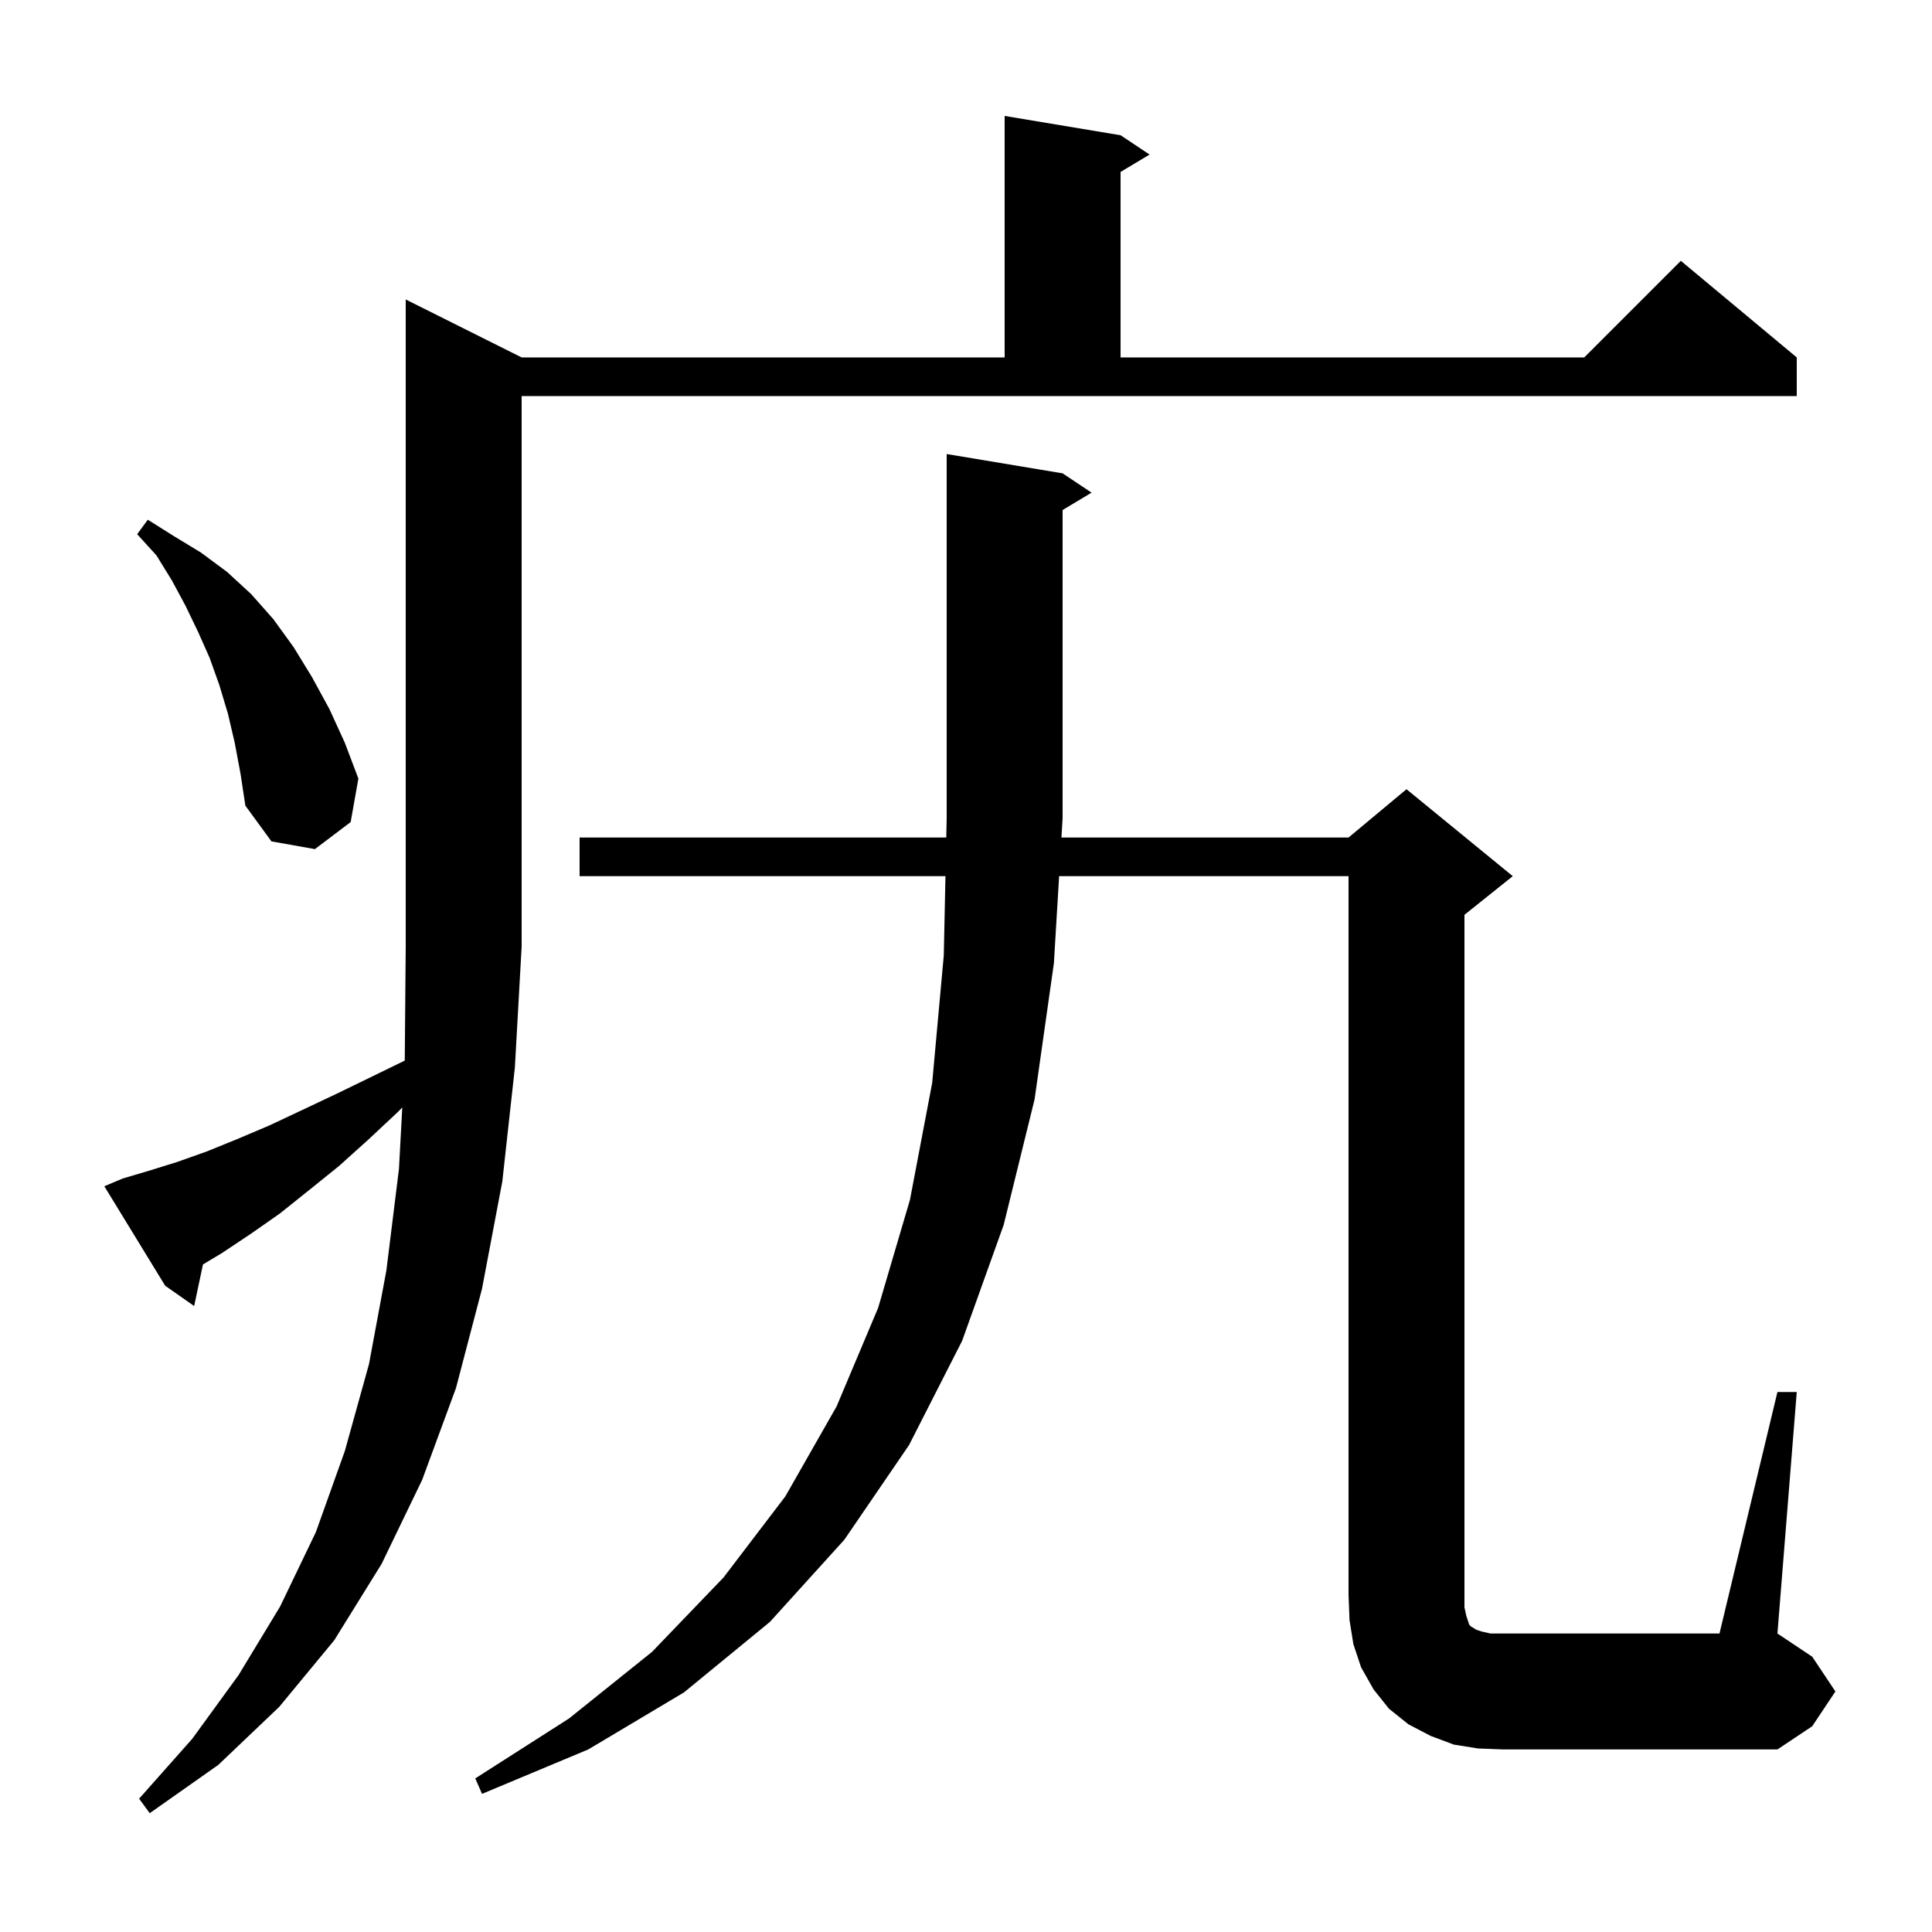 <svg xmlns="http://www.w3.org/2000/svg" xmlns:xlink="http://www.w3.org/1999/xlink" version="1.1" baseProfile="full" viewBox="0 0 200 200" width="200" height="200"><g fill="currentColor"><path d="M 12.7 122.0 L 15.4 121.2 L 18.3 120.3 L 21.4 119.2 L 24.6 117.9 L 27.9 116.5 L 31.3 114.9 L 34.9 113.2 L 38.6 111.4 L 41.901 109.792 L 42.0 98.0 L 42.0 31.0 L 54.0 37.0 L 104.0 37.0 L 104.0 12.0 L 116.0 14.0 L 119.0 16.0 L 116.0 17.8 L 116.0 37.0 L 164.0 37.0 L 174.0 27.0 L 186.0 37.0 L 186.0 41.0 L 54.0 41.0 L 54.0 98.0 L 53.3 110.5 L 52.0 122.3 L 49.9 133.4 L 47.2 143.7 L 43.7 153.2 L 39.5 161.9 L 34.6 169.8 L 28.9 176.7 L 22.6 182.7 L 15.5 187.7 L 14.4 186.2 L 19.9 180.0 L 24.7 173.4 L 29.0 166.3 L 32.7 158.6 L 35.7 150.2 L 38.2 141.2 L 40.0 131.5 L 41.3 121.0 L 41.644 114.642 L 41.2 115.1 L 38.1 118.0 L 35.1 120.7 L 32.0 123.2 L 29.0 125.6 L 26.0 127.7 L 23.0 129.7 L 21.01 130.894 L 20.1 135.2 L 17.1 133.1 L 10.8 122.8 Z M 184.0 144.1 L 186.0 144.1 L 184.0 169.1 L 187.6 171.5 L 190.0 175.1 L 187.6 178.7 L 184.0 181.1 L 155.6 181.1 L 153.0 181.0 L 150.5 180.6 L 148.1 179.7 L 145.8 178.5 L 143.8 176.9 L 142.2 174.9 L 140.9 172.6 L 140.1 170.2 L 139.7 167.7 L 139.6 165.1 L 139.6 90.7 L 109.64 90.7 L 109.1 99.7 L 107.1 113.8 L 103.9 126.8 L 99.6 138.8 L 94.1 149.6 L 87.4 159.4 L 79.7 167.9 L 70.8 175.2 L 60.9 181.1 L 49.9 185.7 L 49.2 184.1 L 58.9 177.9 L 67.5 171.0 L 74.9 163.3 L 81.3 154.9 L 86.6 145.6 L 90.9 135.4 L 94.2 124.2 L 96.5 112.1 L 97.7 98.9 L 97.873 90.7 L 60.0 90.7 L 60.0 86.7 L 97.958 86.7 L 98.0 84.7 L 98.0 47.0 L 110.0 49.0 L 113.0 51.0 L 110.0 52.8 L 110.0 84.7 L 109.88 86.7 L 139.6 86.7 L 145.6 81.7 L 156.6 90.7 L 151.6 94.7 L 151.6 166.4 L 151.8 167.3 L 152.1 168.2 L 152.3 168.4 L 152.5 168.5 L 152.8 168.7 L 153.4 168.9 L 154.3 169.1 L 178.0 169.1 Z M 24.3 76.9 L 23.6 73.9 L 22.7 70.9 L 21.7 68.1 L 20.5 65.4 L 19.2 62.7 L 17.8 60.1 L 16.2 57.5 L 14.2 55.3 L 15.3 53.8 L 18.0 55.5 L 20.8 57.2 L 23.5 59.2 L 26.0 61.5 L 28.3 64.1 L 30.4 67.0 L 32.3 70.1 L 34.1 73.4 L 35.7 76.9 L 37.1 80.6 L 36.3 85.1 L 32.6 87.9 L 28.1 87.1 L 25.4 83.4 L 24.9 80.1 Z "/></g></svg>